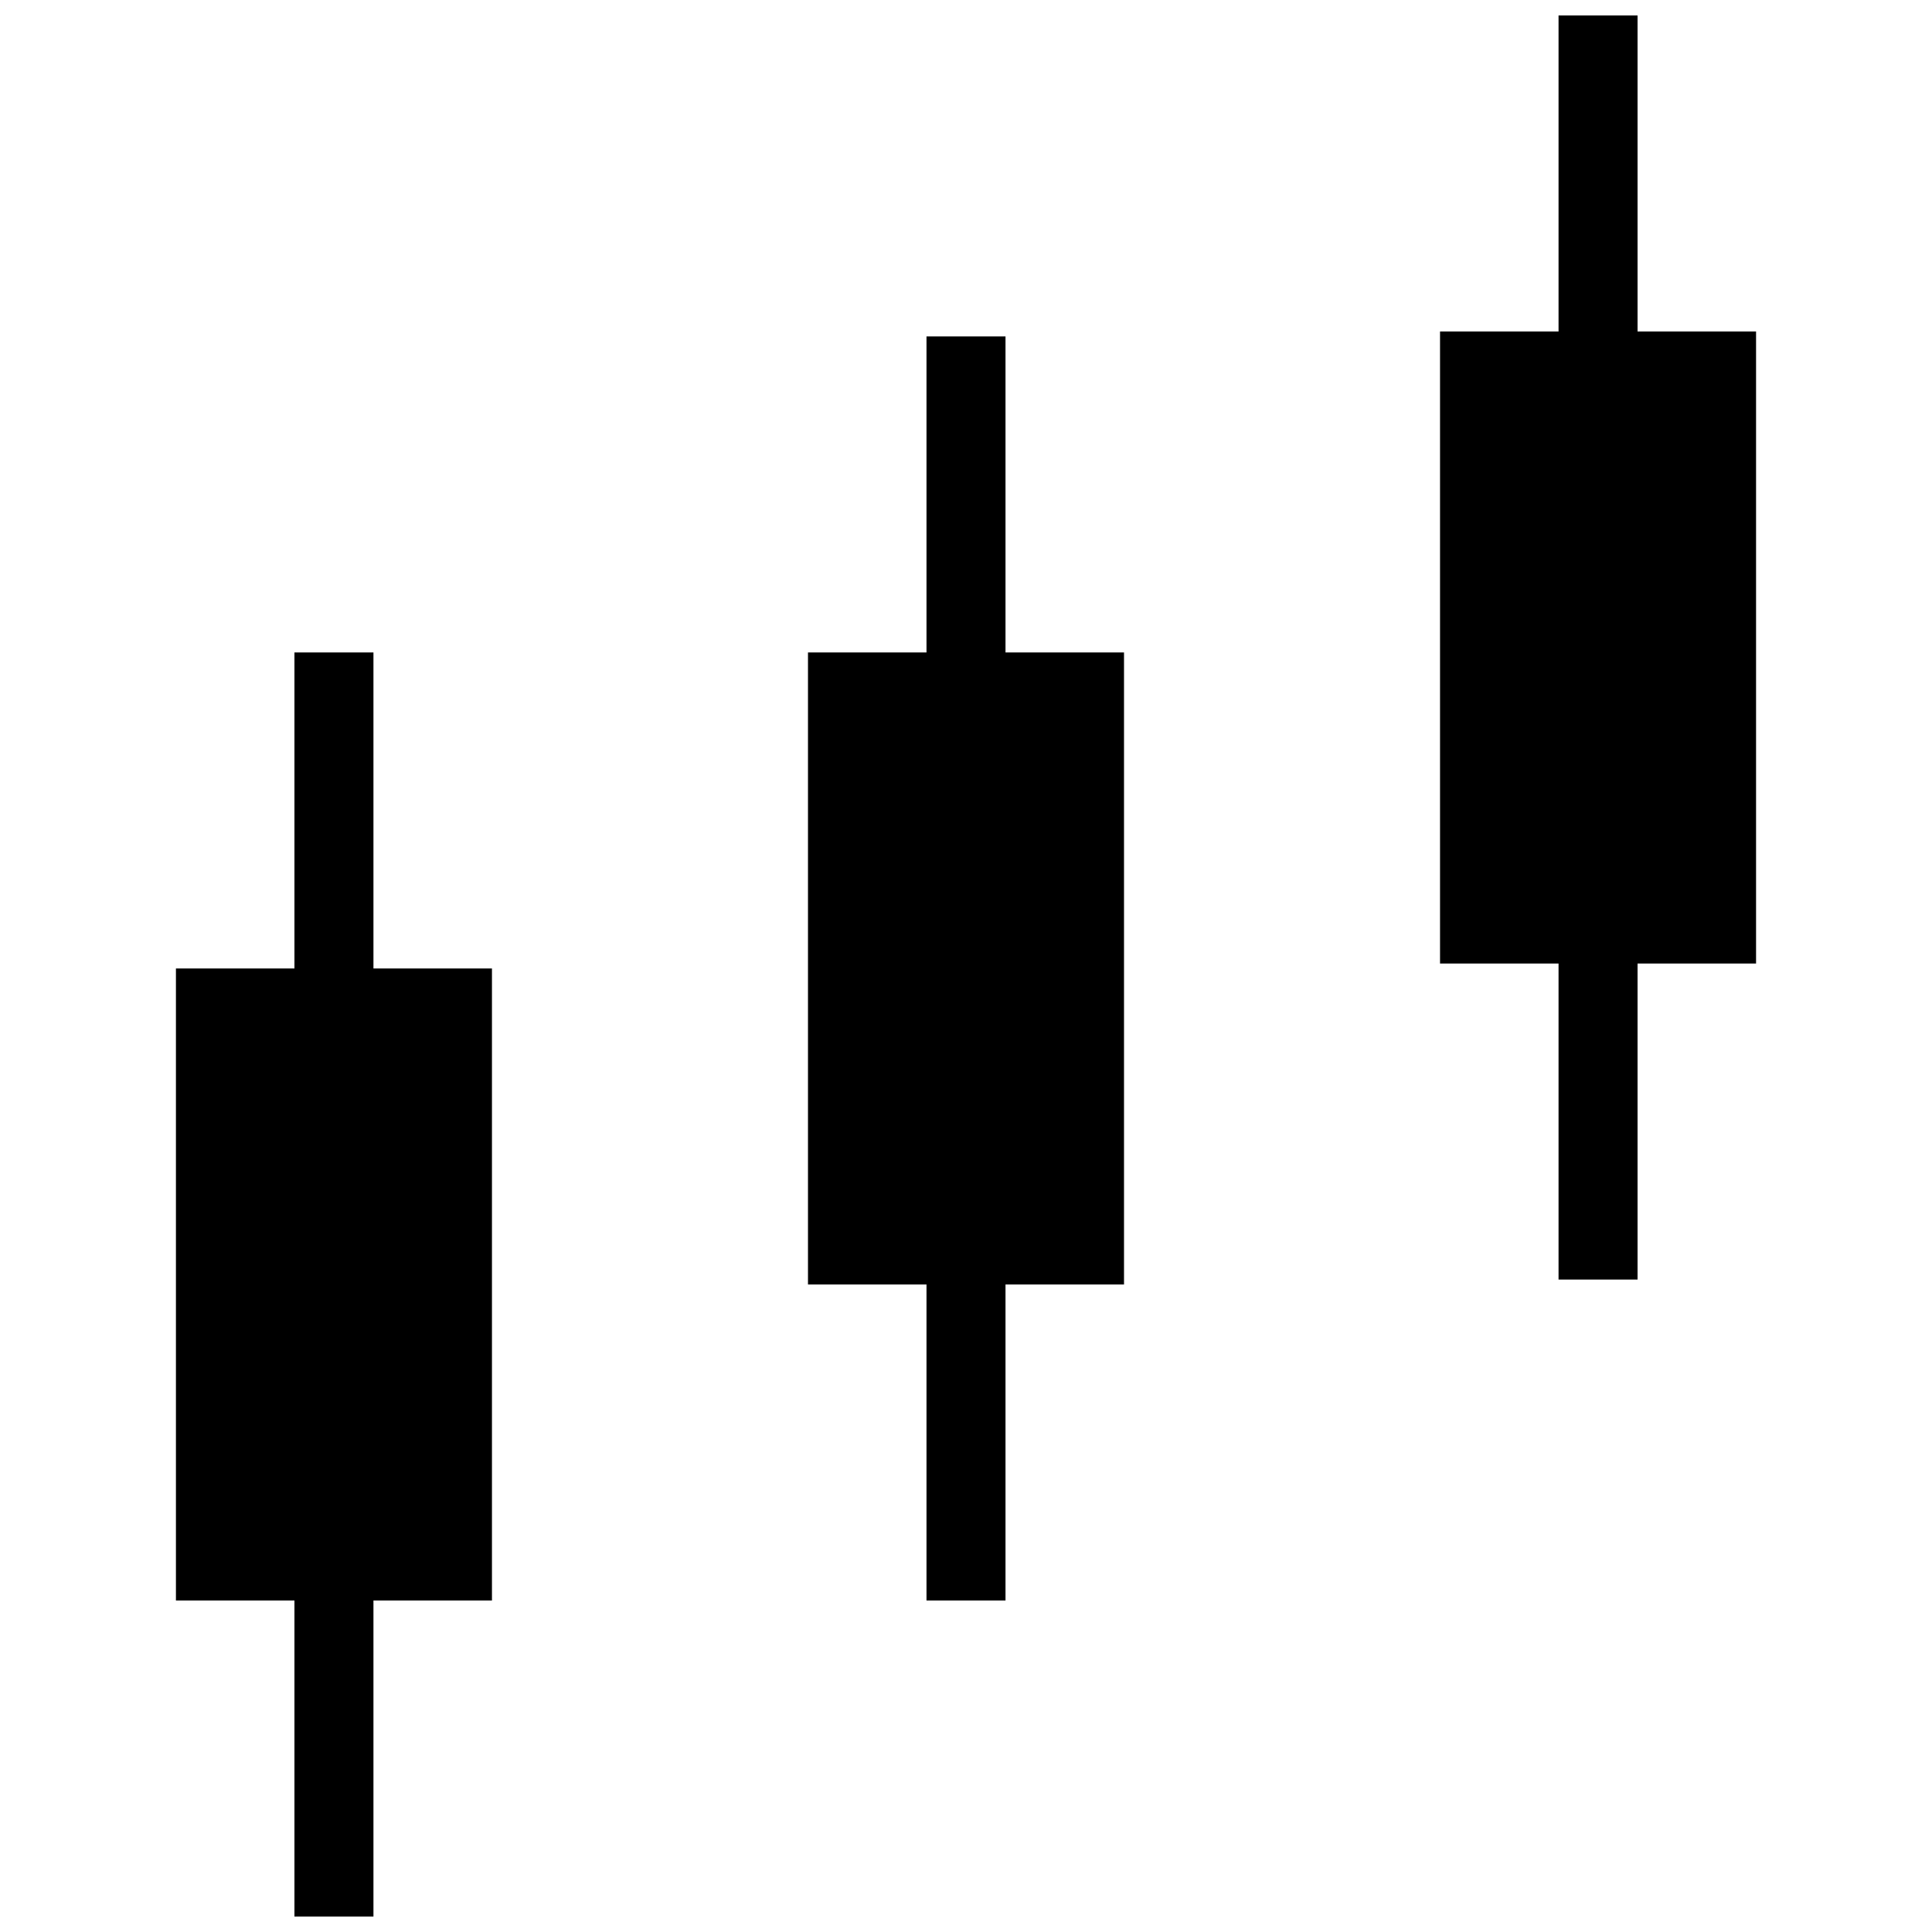<?xml version="1.0" encoding="UTF-8"?>
<!-- Uploaded to: SVG Repo, www.svgrepo.com, Generator: SVG Repo Mixer Tools -->
<svg width="800px" height="800px" version="1.1" viewBox="144 144 512 512" xmlns="http://www.w3.org/2000/svg">
 <defs>
  <clipPath id="a">
   <path d="m190 148.09h420v503.81h-420z"/>
  </clipPath>
 </defs>
 <g clip-path="url(#a)">
  <path d="m222.03 610.03v-41.875h-31.406v-167.5h31.406v-83.75h20.938v83.75h31.406v167.5h-31.406v83.75h-20.938zm167.5-83.75v-41.875h-31.406v-167.5h31.406v-83.75h20.938v83.75h31.406v167.5h-31.406v83.75h-20.938zm167.5-85.059v-41.875h-31.406v-167.5h31.406v-83.75h20.938v83.75h31.406v167.5h-31.406v83.75h-20.938z"/>
 </g>
</svg>